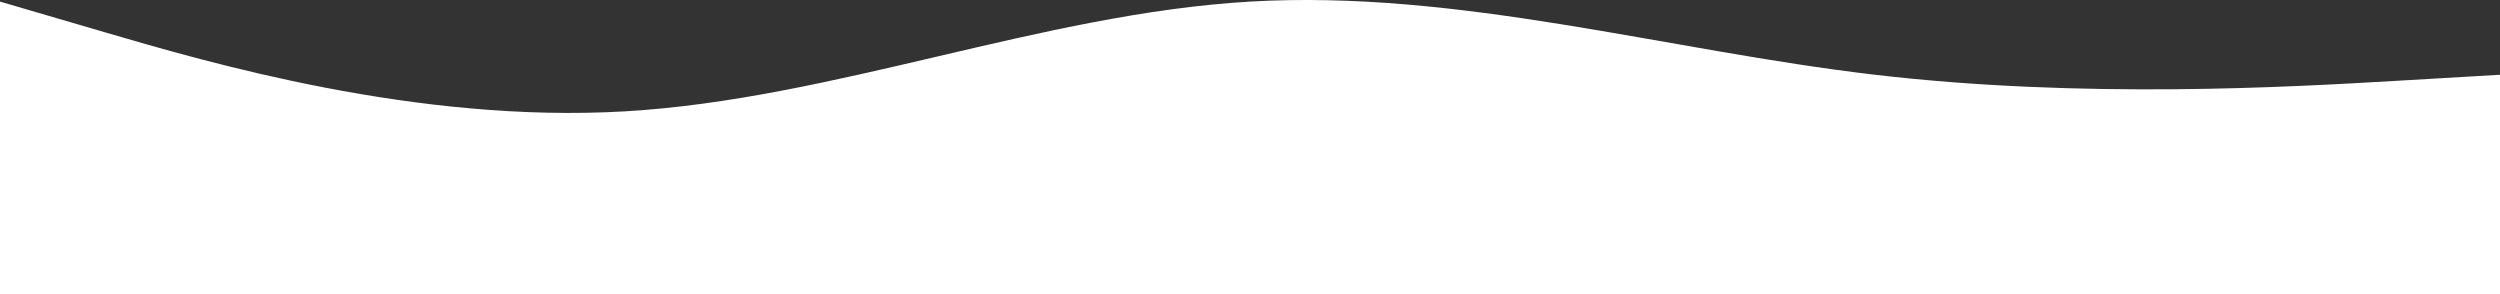 <svg width="1920" height="226" viewBox="0 0 1920 226" fill="none" xmlns="http://www.w3.org/2000/svg">
<rect x="0" y="0" width="1920" height="226" fill="#333333" stroke="none"/>
<path fill-rule="evenodd" clip-rule="evenodd" d="M0 1.225L80 24.639C160 48.053 320 94.881 480 85.516C640 76.15 800 10.59 960 1.225C1120 -8.141 1280 38.687 1440 57.419C1600 76.15 1760 66.784 1840 62.101L1920 57.419V226H1840C1760 226 1600 226 1440 226C1280 226 1120 226 960 226C800 226 640 226 480 226C320 226 160 226 80 226H0V1.225Z" fill="white"/>
</svg>
